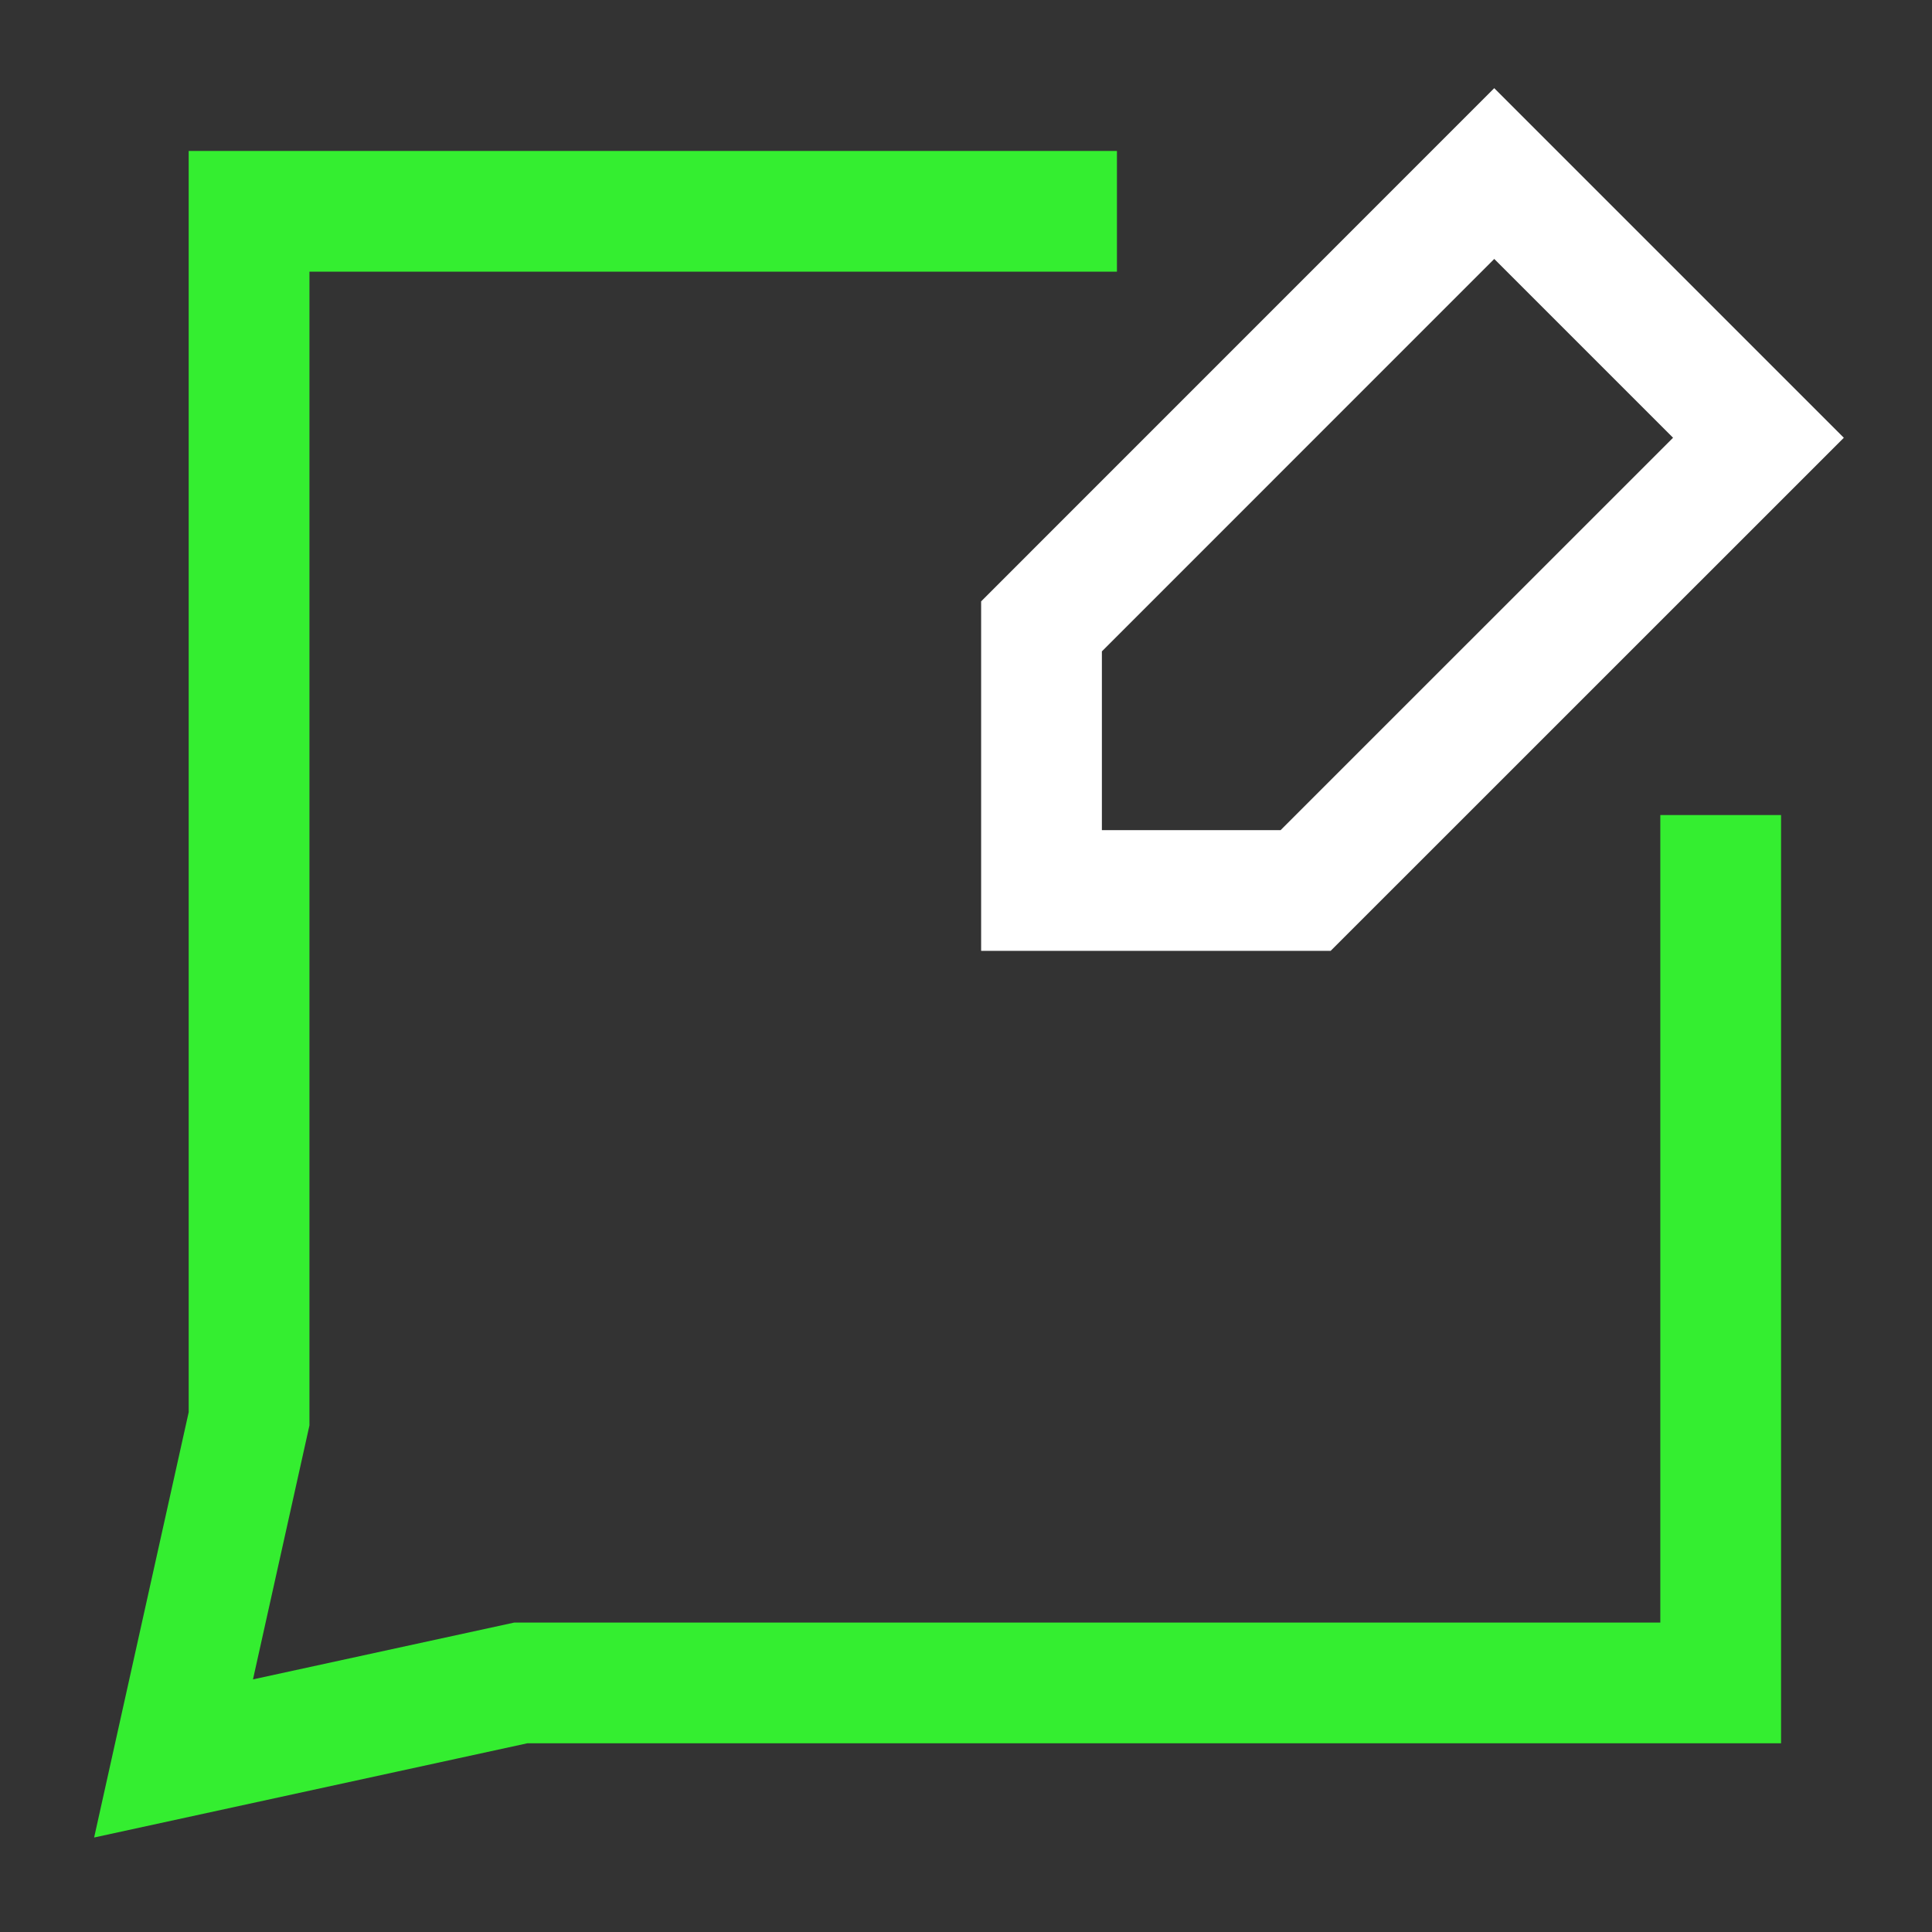 <svg width="24" height="24" viewBox="0 0 24 24" fill="none" xmlns="http://www.w3.org/2000/svg">
<rect x="0" y="0" width="24" height="24" fill="#333333" stroke="none"/>
<path d="M13.875 2.625H3.094V17.625L2.156 21.844L6.469 20.906H21.375V10.125" stroke="#34EE30" stroke-width="1.5"/>
<path d="M16.219 11.062L21.844 5.438L18.562 2.156L12.938 7.781V11.062H16.219Z" stroke="white" stroke-width="1.5"/>
</svg>
